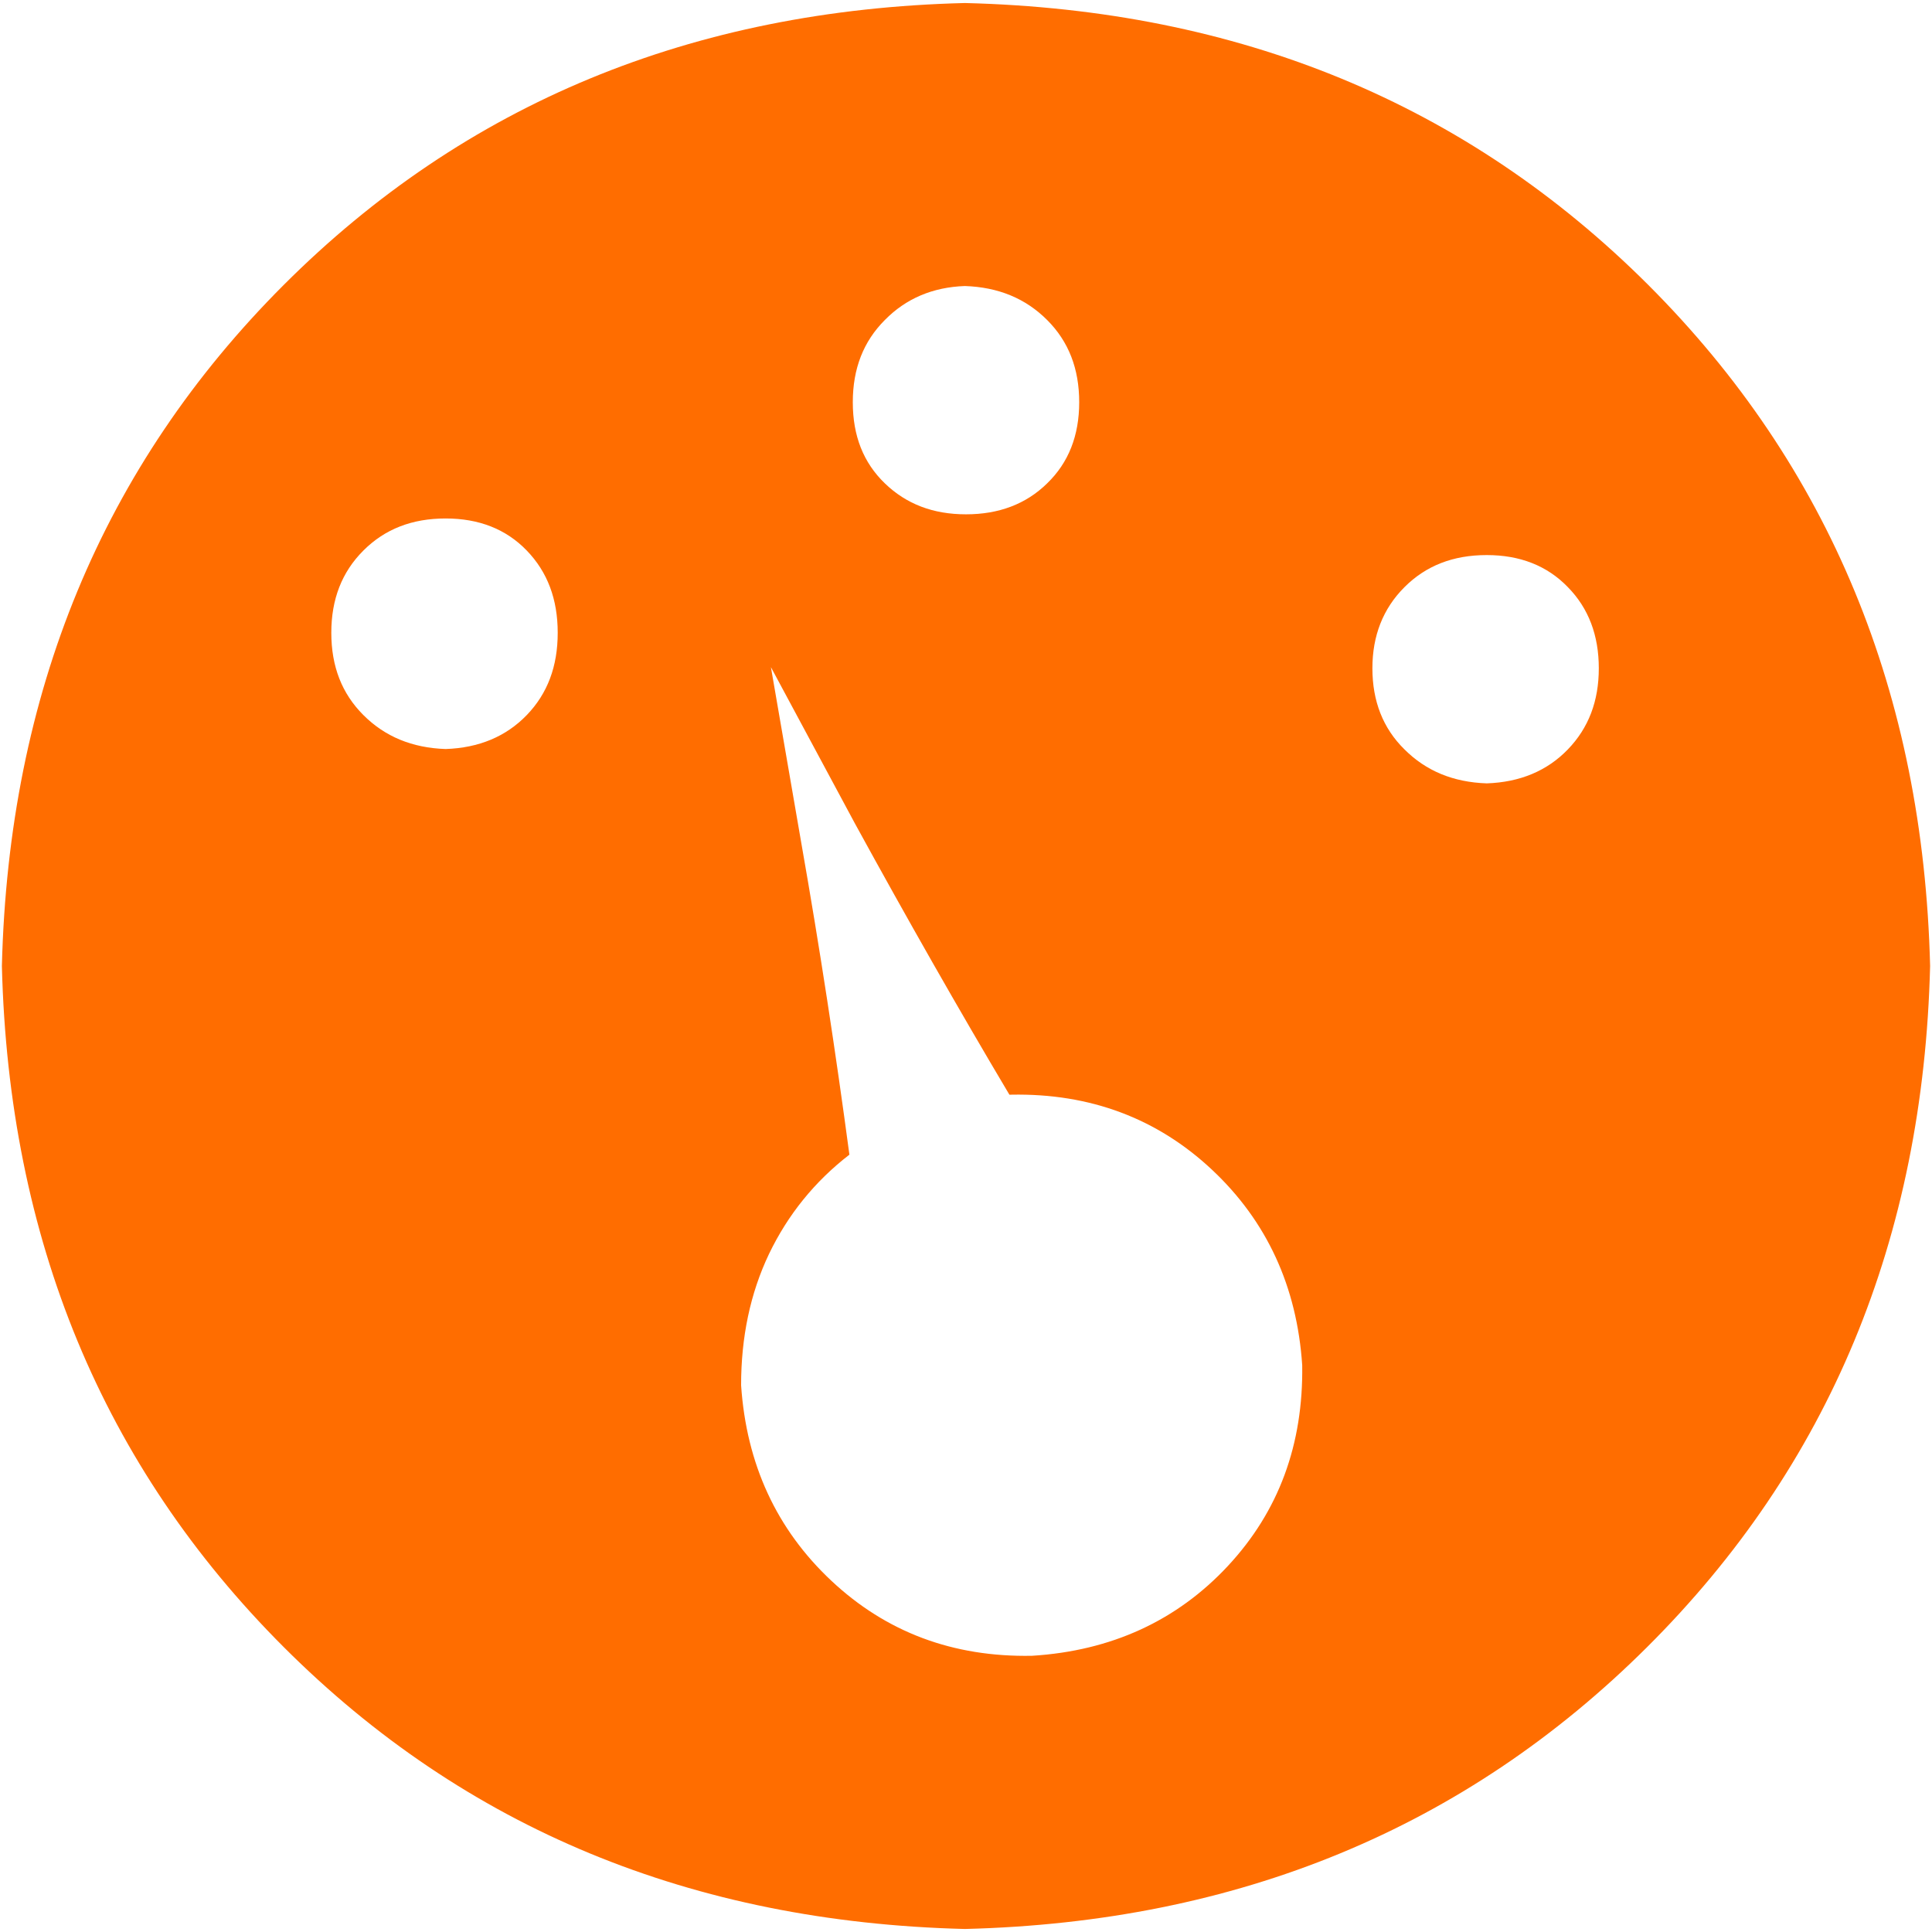 <?xml version="1.0" encoding="utf-8"?>
<!-- Generator: Adobe Illustrator 20.1.0, SVG Export Plug-In . SVG Version: 6.00 Build 0)  -->
<svg version="1.1" id="Ebene_1" xmlns="http://www.w3.org/2000/svg" xmlns:xlink="http://www.w3.org/1999/xlink" x="0px" y="0px"
	 viewBox="0 0 512 512" enable-background="new 0 0 512 512" xml:space="preserve">
<g>
	<path fill="#FF6D00" d="M436.8,75.5c48,48,72.9,108.2,74.7,180.5c-1.8,72.3-26.8,132.5-75,180.5c-48.2,48-108.5,72.9-180.8,74.7
		c-72.3-1.8-132.5-26.7-180.5-74.7c-48-48-72.9-108.2-74.7-180.5c1.8-72.3,26.7-132.5,74.7-180.5c48-48,108.2-72.9,180.5-74.7
		C328.4,2.6,388.7,27.5,436.8,75.5z M139.6,189.5c5.5-5.7,8.2-12.9,8.2-21.8c0-8.9-2.7-16.1-8.2-21.8c-5.5-5.7-12.7-8.5-21.5-8.5
		c-8.9,0-16.1,2.8-21.8,8.5c-5.7,5.7-8.5,12.9-8.5,21.8c0,8.9,2.8,16.1,8.5,21.8c5.7,5.7,12.9,8.7,21.8,9
		C126.9,198.2,134.1,195.2,139.6,189.5z M325.4,415c13.5-14.5,20-32.2,19.7-53.2c-1.4-20.9-9.4-38.2-23.9-51.8
		c-14.5-13.6-32.3-20.3-53.2-19.9h-0.5c-13.5-22.7-27.1-46.6-40.9-71.8l-22.3-41.5l8,46.3c5,28.4,9.2,56,12.8,82.9
		c-9.2,7.1-16.3,15.9-21.3,26.3c-5,10.5-7.4,22.1-7.4,34.8c1.4,20.9,9.4,38.2,23.9,51.8c14.5,13.6,32.2,20.3,53.2,19.9
		C294.5,437.5,311.9,429.5,325.4,415z M234.5,84.8c-5.7,5.7-8.5,12.9-8.5,21.8c0,8.9,2.8,16,8.5,21.5c5.7,5.5,12.8,8.2,21.5,8.2
		c8.7,0,15.9-2.7,21.5-8.2c5.7-5.5,8.5-12.7,8.5-21.5c0-8.9-2.8-16.1-8.5-21.8c-5.7-5.7-12.9-8.7-21.8-9
		C247.2,76.1,240.1,79.1,234.5,84.8z M415.5,198.6c5.5-5.7,8.2-12.8,8.2-21.5c0-8.7-2.7-15.9-8.2-21.5c-5.5-5.7-12.7-8.5-21.5-8.5
		c-8.9,0-16.1,2.8-21.8,8.5c-5.7,5.7-8.5,12.9-8.5,21.5c0,8.7,2.8,15.9,8.5,21.5c5.7,5.7,12.9,8.7,21.8,9
		C402.8,207.3,410,204.3,415.5,198.6z"/>
</g>
</svg>
